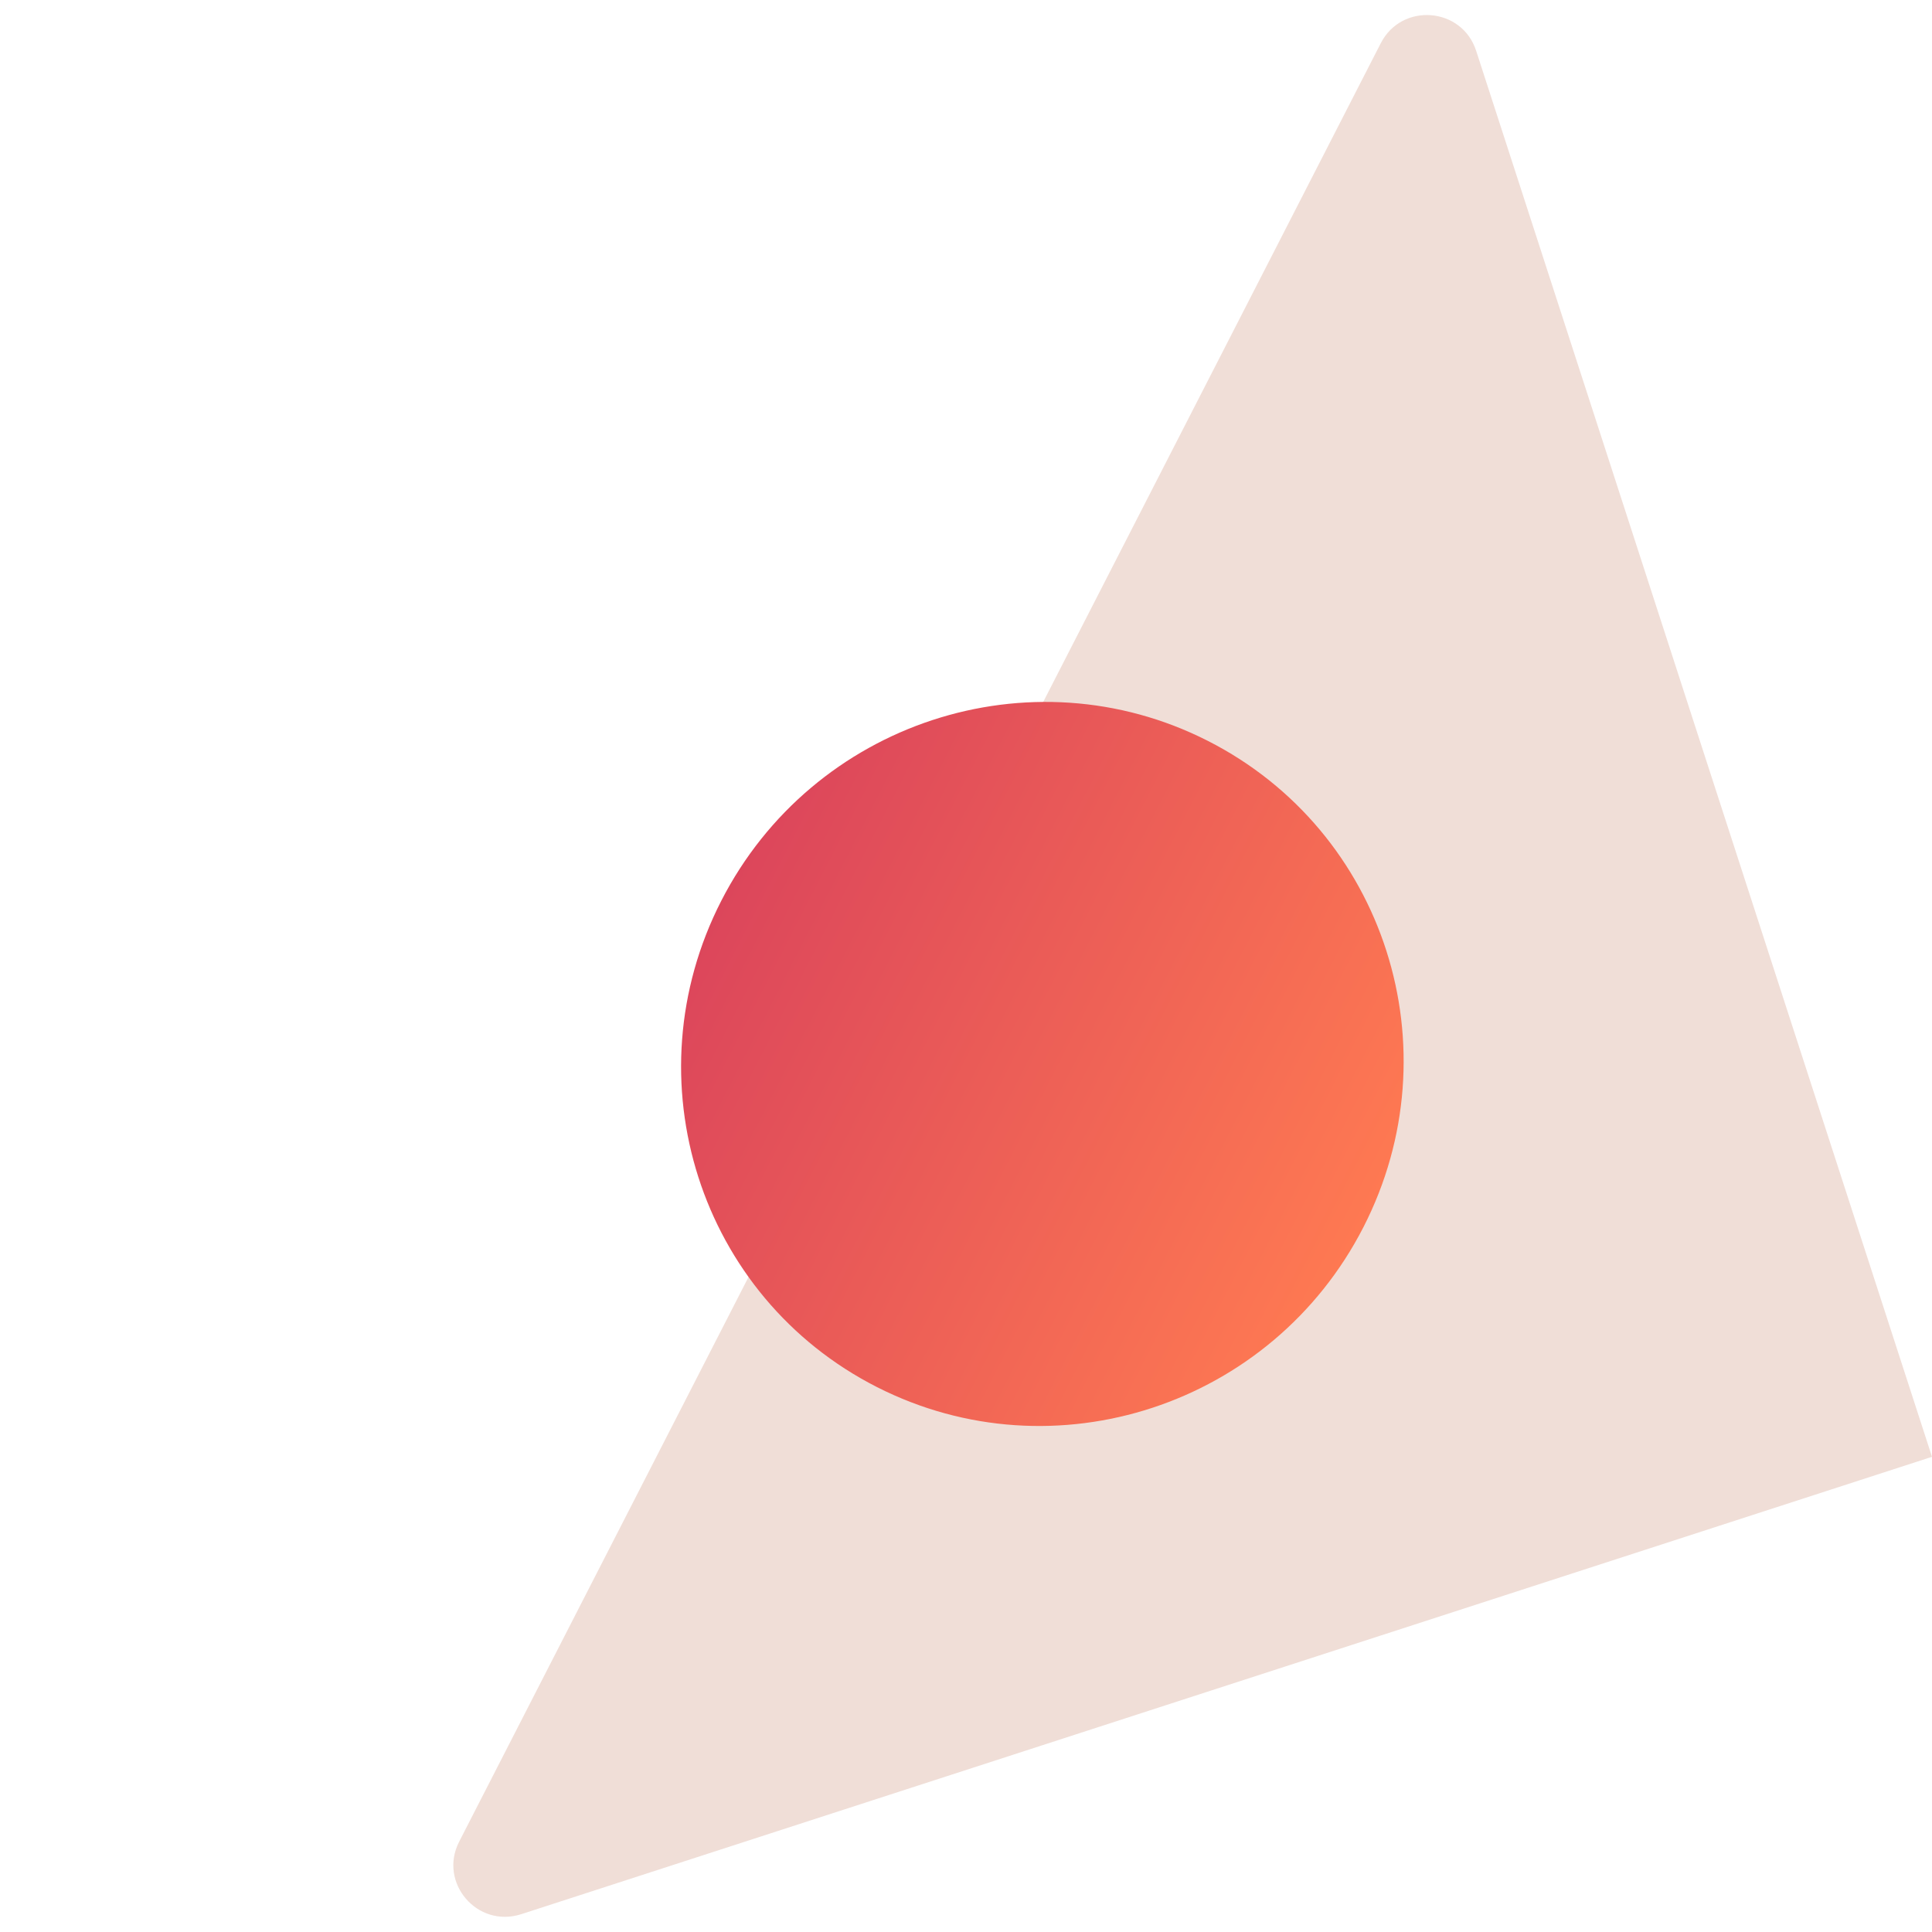 <svg width="208" height="208" viewBox="0 0 208 208" fill="none" xmlns="http://www.w3.org/2000/svg">
<path d="M158.913 5.437L207.999 156.841L56.123 206.08C51.38 207.618 47.177 202.68 49.431 198.281L148.657 4.648C150.911 0.249 157.391 0.742 158.923 5.47L158.913 5.437Z" fill="#F0DED7"/>
<path d="M146.79 132.112C156.627 112.901 149.126 89.463 130.034 79.761C110.943 70.06 87.491 77.769 77.653 96.98C67.816 116.191 75.317 139.629 94.409 149.331C113.501 159.032 136.952 151.323 146.79 132.112Z" fill="url(#paint0_linear_635_164)"/>
<defs>
<linearGradient id="paint0_linear_635_164" x1="77.653" y1="96.98" x2="146.68" y2="132.327" gradientUnits="userSpaceOnUse">
<stop stop-color="#DC465B"/>
<stop offset="1" stop-color="#FE7952"/>
</linearGradient>
</defs>
</svg>
